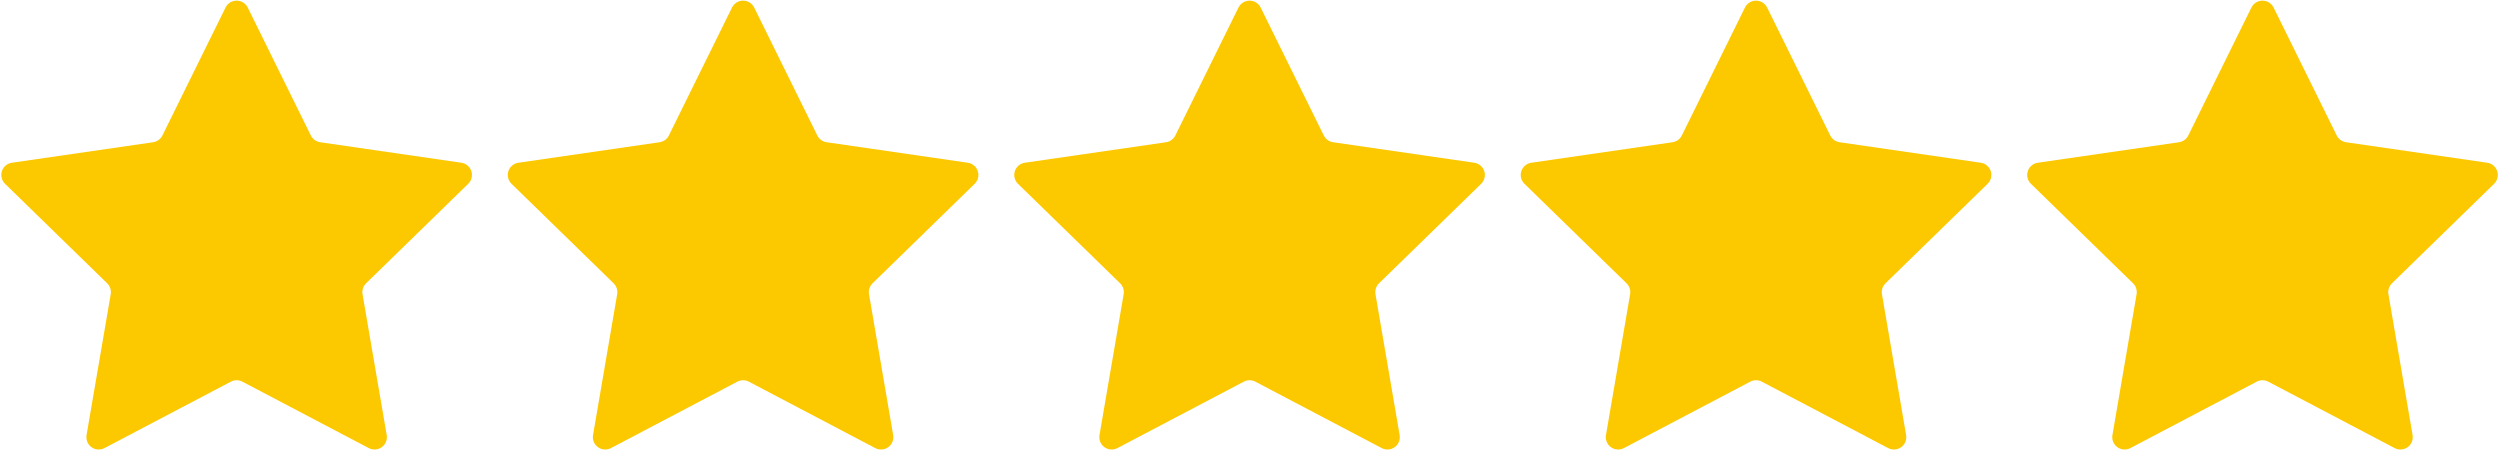 <?xml version="1.0" encoding="UTF-8"?> <svg xmlns="http://www.w3.org/2000/svg" width="954" height="172" viewBox="0 0 954 172" fill="none"><path d="M94.508 2.836L118.618 51.696C118.958 52.381 119.458 52.973 120.076 53.422C120.694 53.872 121.412 54.165 122.168 54.276L176.088 62.106C176.951 62.237 177.761 62.605 178.426 63.169C179.092 63.734 179.588 64.472 179.859 65.302C180.129 66.131 180.164 67.02 179.959 67.868C179.754 68.716 179.318 69.491 178.698 70.106L139.698 108.106C139.153 108.642 138.745 109.302 138.51 110.03C138.275 110.758 138.219 111.532 138.348 112.286L147.558 165.986C147.716 166.856 147.625 167.752 147.297 168.573C146.969 169.393 146.417 170.105 145.703 170.626C144.99 171.148 144.144 171.458 143.262 171.522C142.381 171.585 141.499 171.4 140.718 170.986L92.488 145.636C91.813 145.281 91.061 145.096 90.298 145.096C89.535 145.096 88.784 145.281 88.108 145.636L39.878 170.986C39.097 171.4 38.216 171.585 37.334 171.522C36.453 171.458 35.607 171.148 34.894 170.626C34.18 170.105 33.628 169.393 33.3 168.573C32.972 167.752 32.881 166.856 33.038 165.986L42.248 112.286C42.377 111.532 42.322 110.758 42.087 110.03C41.852 109.302 41.444 108.642 40.898 108.106L1.898 70.106C1.279 69.491 0.842 68.716 0.638 67.868C0.433 67.02 0.467 66.131 0.738 65.302C1.009 64.472 1.505 63.734 2.17 63.169C2.836 62.605 3.646 62.237 4.508 62.106L58.428 54.276C59.184 54.165 59.902 53.872 60.521 53.422C61.139 52.973 61.639 52.381 61.978 51.696L86.088 2.836C86.483 2.058 87.085 1.405 87.828 0.948C88.571 0.492 89.426 0.25 90.298 0.25C91.171 0.25 92.026 0.492 92.769 0.948C93.512 1.405 94.114 2.058 94.508 2.836Z" fill="#FCC800"></path><path d="M287.776 2.836L311.886 51.696C312.225 52.381 312.725 52.973 313.344 53.422C313.962 53.872 314.68 54.165 315.436 54.276L369.356 62.106C370.219 62.237 371.028 62.605 371.694 63.169C372.36 63.734 372.856 64.472 373.126 65.302C373.397 66.131 373.432 67.02 373.227 67.868C373.022 68.716 372.586 69.491 371.966 70.106L332.966 108.106C332.42 108.642 332.013 109.302 331.778 110.03C331.542 110.758 331.487 111.532 331.616 112.286L340.826 165.986C340.983 166.856 340.893 167.752 340.565 168.573C340.236 169.393 339.684 170.105 338.971 170.626C338.257 171.148 337.411 171.458 336.53 171.522C335.648 171.585 334.767 171.4 333.986 170.986L285.756 145.636C285.08 145.281 284.329 145.096 283.566 145.096C282.803 145.096 282.051 145.281 281.376 145.636L233.146 170.986C232.365 171.4 231.483 171.585 230.602 171.522C229.721 171.458 228.875 171.148 228.161 170.626C227.448 170.105 226.895 169.393 226.567 168.573C226.239 167.752 226.149 166.856 226.306 165.986L235.516 112.286C235.645 111.532 235.59 110.758 235.354 110.03C235.119 109.302 234.712 108.642 234.166 108.106L195.166 70.106C194.546 69.491 194.11 68.716 193.905 67.868C193.7 67.02 193.735 66.131 194.006 65.302C194.276 64.472 194.772 63.734 195.438 63.169C196.104 62.605 196.913 62.237 197.776 62.106L251.696 54.276C252.452 54.165 253.17 53.872 253.788 53.422C254.407 52.973 254.907 52.381 255.246 51.696L279.356 2.836C279.75 2.058 280.352 1.405 281.096 0.948C281.839 0.492 282.694 0.25 283.566 0.25C284.438 0.25 285.293 0.492 286.036 0.948C286.779 1.405 287.382 2.058 287.776 2.836Z" fill="#FCC800"></path><path d="M481.045 2.836L505.155 51.696C505.495 52.381 505.995 52.973 506.613 53.422C507.231 53.872 507.949 54.165 508.706 54.276L562.626 62.106C563.488 62.237 564.298 62.605 564.963 63.169C565.629 63.734 566.125 64.472 566.396 65.302C566.666 66.131 566.701 67.02 566.496 67.868C566.292 68.716 565.855 69.491 565.236 70.106L526.236 108.106C525.69 108.642 525.282 109.302 525.047 110.03C524.812 110.758 524.756 111.532 524.885 112.286L534.096 165.986C534.253 166.856 534.162 167.752 533.834 168.573C533.506 169.393 532.954 170.105 532.24 170.626C531.527 171.148 530.681 171.458 529.799 171.522C528.918 171.585 528.036 171.4 527.255 170.986L479.025 145.636C478.35 145.281 477.598 145.096 476.836 145.096C476.073 145.096 475.321 145.281 474.645 145.636L426.415 170.986C425.635 171.4 424.753 171.585 423.872 171.522C422.99 171.458 422.144 171.148 421.431 170.626C420.717 170.105 420.165 169.393 419.837 168.573C419.509 167.752 419.418 166.856 419.576 165.986L428.785 112.286C428.914 111.532 428.859 110.758 428.624 110.03C428.389 109.302 427.981 108.642 427.435 108.106L388.435 70.106C387.816 69.491 387.379 68.716 387.175 67.868C386.97 67.02 387.005 66.131 387.275 65.302C387.546 64.472 388.042 63.734 388.707 63.169C389.373 62.605 390.183 62.237 391.045 62.106L444.966 54.276C445.722 54.165 446.44 53.872 447.058 53.422C447.676 52.973 448.176 52.381 448.515 51.696L472.626 2.836C473.02 2.058 473.622 1.405 474.365 0.948C475.108 0.492 475.963 0.25 476.836 0.25C477.708 0.25 478.563 0.492 479.306 0.948C480.049 1.405 480.651 2.058 481.045 2.836Z" fill="#FCC800"></path><path d="M674.315 2.836L698.425 51.696C698.764 52.381 699.264 52.973 699.883 53.422C700.501 53.872 701.219 54.165 701.975 54.276L755.895 62.106C756.758 62.237 757.567 62.605 758.233 63.169C758.899 63.734 759.395 64.472 759.665 65.302C759.936 66.131 759.971 67.02 759.766 67.868C759.561 68.716 759.125 69.491 758.505 70.106L719.505 108.106C718.959 108.642 718.552 109.302 718.317 110.03C718.082 110.758 718.026 111.532 718.155 112.286L727.365 165.986C727.522 166.856 727.432 167.752 727.104 168.573C726.775 169.393 726.223 170.105 725.51 170.626C724.796 171.148 723.951 171.458 723.069 171.522C722.188 171.585 721.306 171.4 720.525 170.986L672.295 145.636C671.62 145.281 670.868 145.096 670.105 145.096C669.342 145.096 668.59 145.281 667.915 145.636L619.685 170.986C618.904 171.4 618.023 171.585 617.141 171.522C616.26 171.458 615.414 171.148 614.7 170.626C613.987 170.105 613.434 169.393 613.106 168.573C612.778 167.752 612.688 166.856 612.845 165.986L622.055 112.286C622.184 111.532 622.129 110.758 621.893 110.03C621.658 109.302 621.251 108.642 620.705 108.106L581.705 70.106C581.086 69.491 580.649 68.716 580.444 67.868C580.239 67.02 580.274 66.131 580.545 65.302C580.815 64.472 581.311 63.734 581.977 63.169C582.643 62.605 583.452 62.237 584.315 62.106L638.235 54.276C638.991 54.165 639.709 53.872 640.327 53.422C640.946 52.973 641.446 52.381 641.785 51.696L665.895 2.836C666.289 2.058 666.891 1.405 667.635 0.948C668.378 0.492 669.233 0.25 670.105 0.25C670.977 0.25 671.832 0.492 672.575 0.948C673.319 1.405 673.921 2.058 674.315 2.836Z" fill="#FCC800"></path><path d="M867.583 2.836L891.693 51.696C892.032 52.381 892.532 52.973 893.15 53.422C893.769 53.872 894.486 54.165 895.243 54.276L949.163 62.106C950.025 62.237 950.835 62.605 951.501 63.169C952.166 63.734 952.662 64.472 952.933 65.302C953.204 66.131 953.238 67.02 953.034 67.868C952.829 68.716 952.392 69.491 951.773 70.106L912.773 108.106C912.227 108.642 911.819 109.302 911.584 110.03C911.349 110.758 911.294 111.532 911.423 112.286L920.633 165.986C920.79 166.856 920.699 167.752 920.371 168.573C920.043 169.393 919.491 170.105 918.777 170.626C918.064 171.148 917.218 171.458 916.337 171.522C915.455 171.585 914.573 171.4 913.793 170.986L865.563 145.636C864.887 145.281 864.136 145.096 863.373 145.096C862.61 145.096 861.858 145.281 861.183 145.636L812.953 170.986C812.172 171.4 811.29 171.585 810.409 171.522C809.527 171.458 808.681 171.148 807.968 170.626C807.254 170.105 806.702 169.393 806.374 168.573C806.046 167.752 805.955 166.856 806.113 165.986L815.323 112.286C815.452 111.532 815.396 110.758 815.161 110.03C814.926 109.302 814.518 108.642 813.973 108.106L774.973 70.106C774.353 69.491 773.917 68.716 773.712 67.868C773.507 67.02 773.542 66.131 773.812 65.302C774.083 64.472 774.579 63.734 775.245 63.169C775.91 62.605 776.72 62.237 777.583 62.106L831.503 54.276C832.259 54.165 832.977 53.872 833.595 53.422C834.213 52.973 834.713 52.381 835.053 51.696L859.163 2.836C859.557 2.058 860.159 1.405 860.902 0.948C861.645 0.492 862.5 0.25 863.373 0.25C864.245 0.25 865.1 0.492 865.843 0.948C866.586 1.405 867.188 2.058 867.583 2.836Z" fill="#FCC800"></path></svg> 